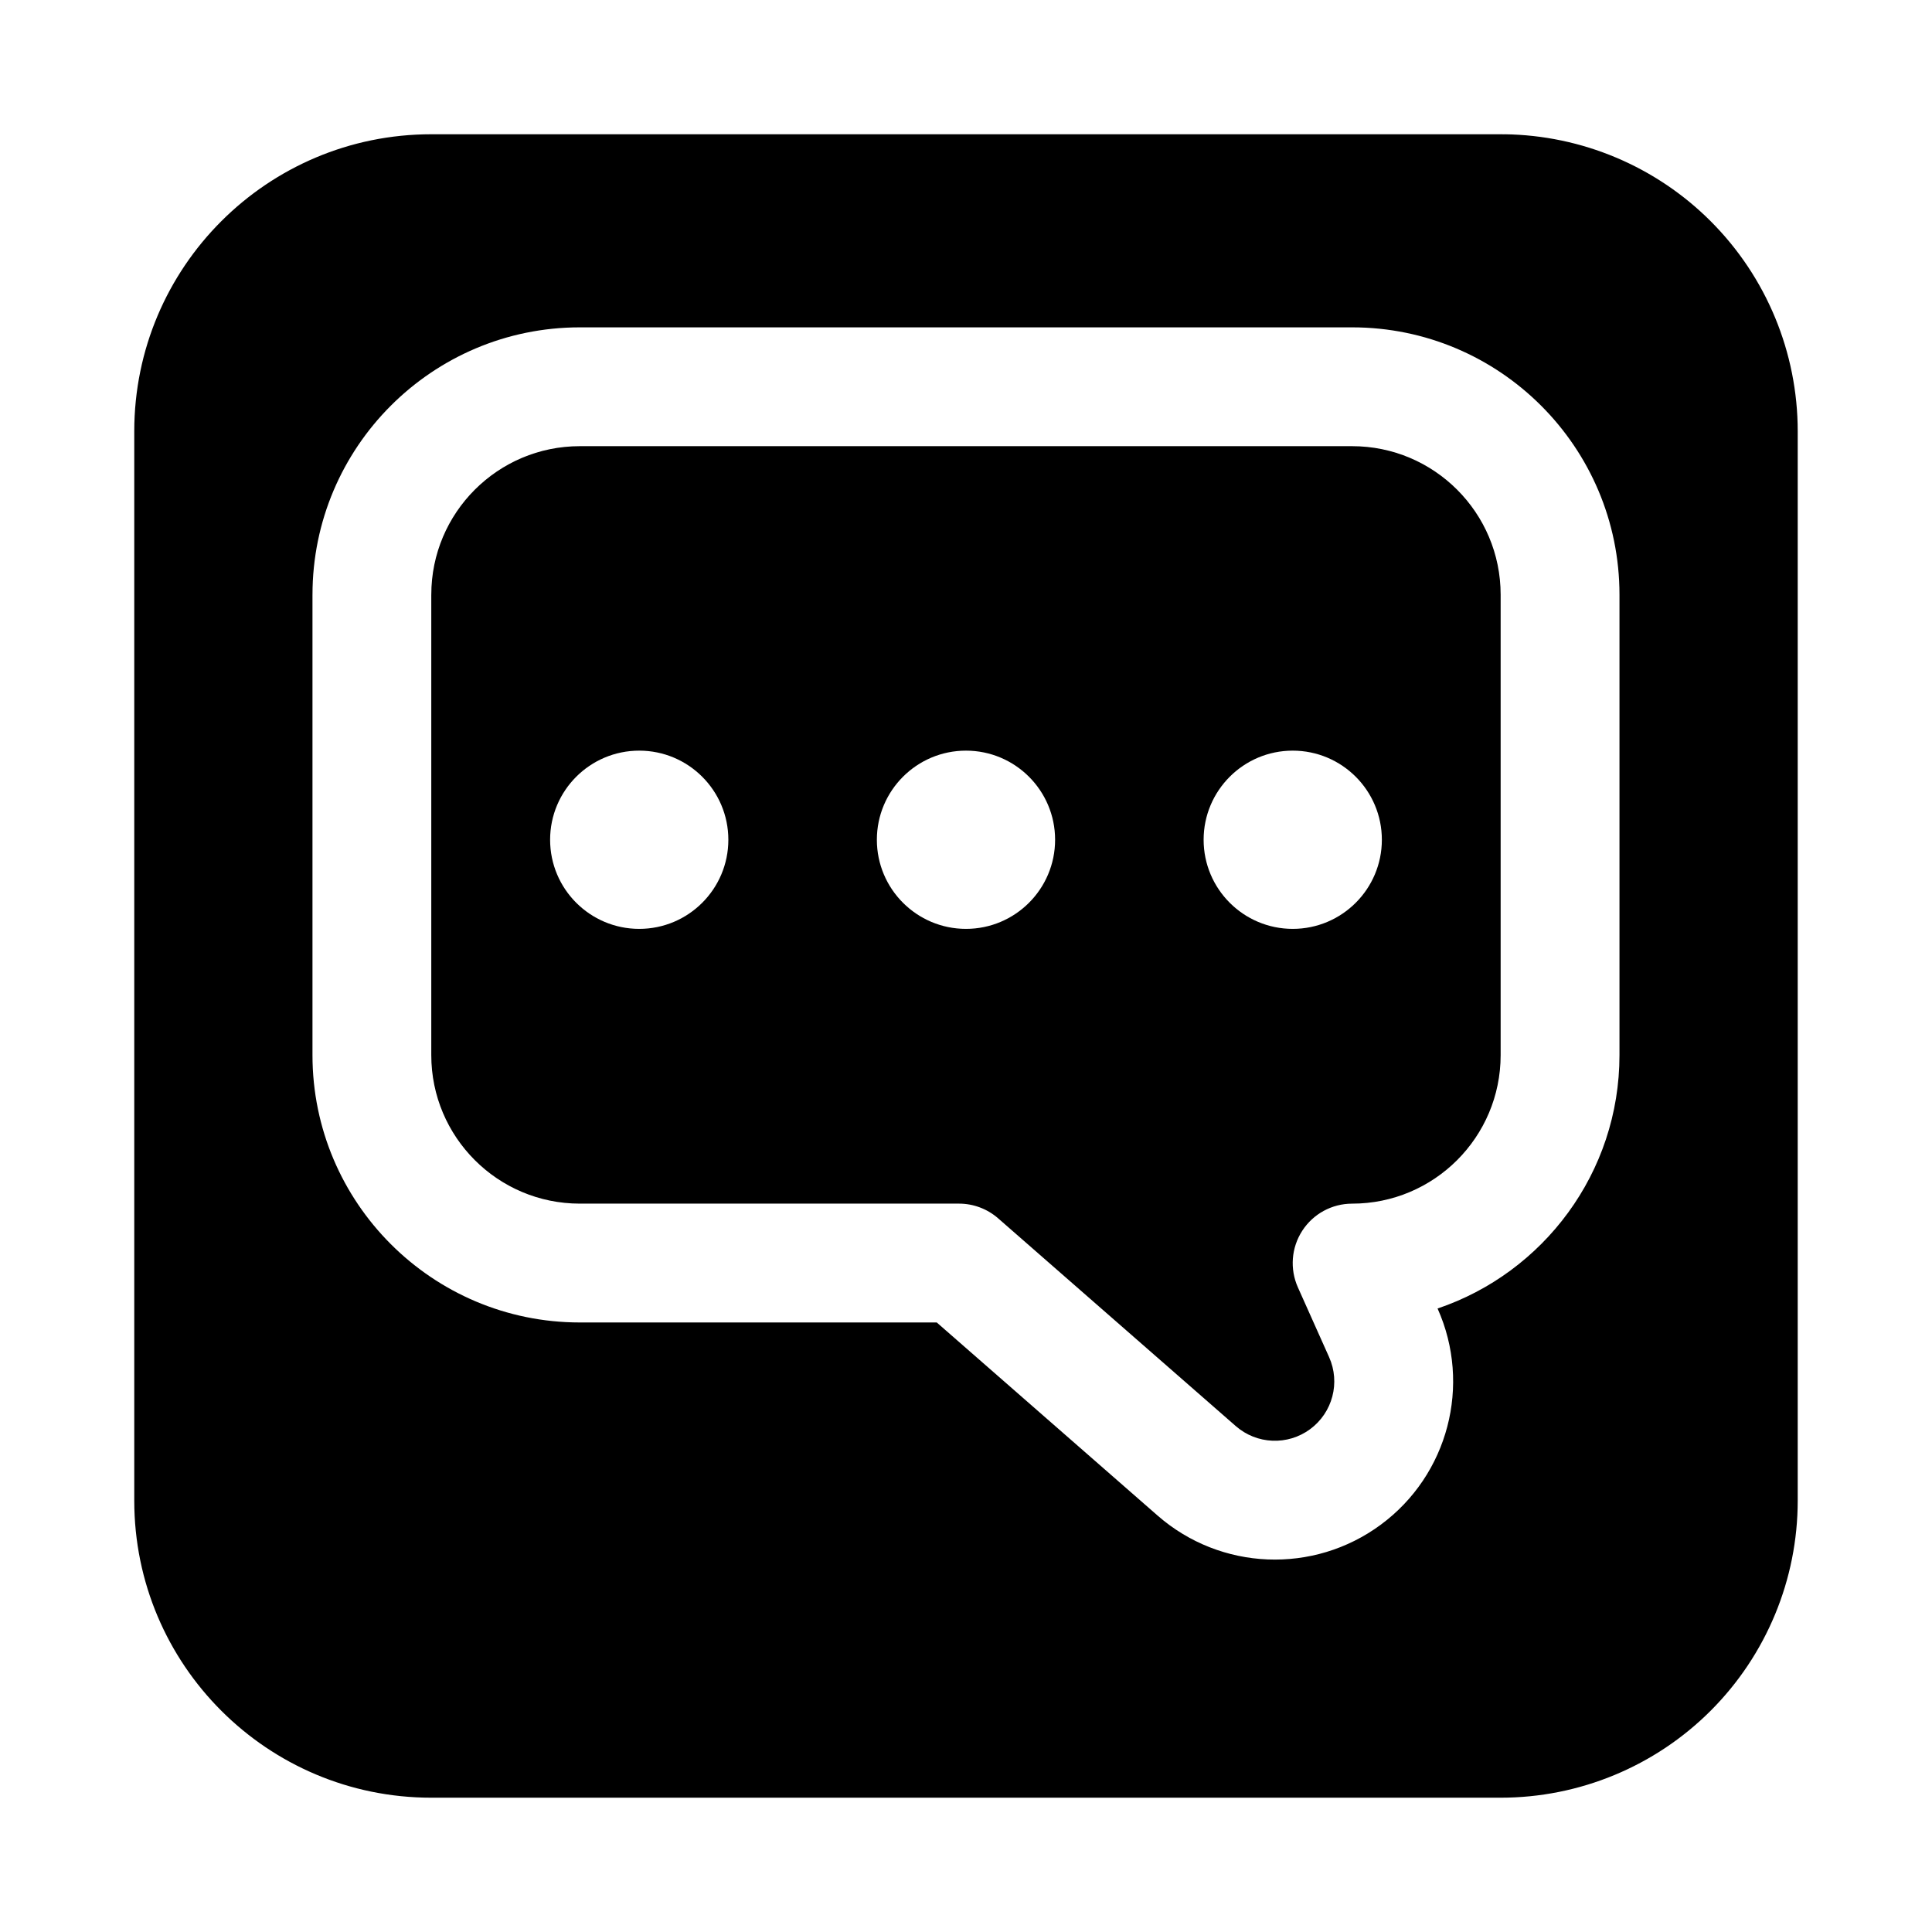 <?xml version="1.0" encoding="UTF-8"?>
<!-- Uploaded to: SVG Repo, www.svgrepo.com, Generator: SVG Repo Mixer Tools -->
<svg fill="#000000" width="800px" height="800px" version="1.1" viewBox="144 144 512 512" xmlns="http://www.w3.org/2000/svg">
 <path d="m541.76 179.58h-283.46c-43.477 0-78.719 35.242-78.719 78.719v283.39c0 43.477 35.242 78.719 78.719 78.719h283.39c20.875 0 40.902-8.297 55.664-23.059s23.059-34.785 23.059-55.664v-283.39c0-20.875-8.297-40.902-23.059-55.664-14.531-14.531-34.164-22.797-54.688-23.051v0.023l-0.914-0.031zm-314.95 122.02v122.02c0 39.102 31.746 70.848 70.848 70.848h94.59l58.52 51.168c16.703 14.602 41.32 15.609 59.168 2.418 17.848-13.188 24.098-37.016 15.043-57.27l-0.008-0.016c28.016-9.453 48.207-35.961 48.207-67.148v-122.02c0-39.102-31.746-70.848-70.848-70.848h-204.67c-39.102 0-70.848 31.746-70.848 70.848zm31.488 0c0-21.727 17.633-39.359 39.359-39.359h204.67c21.727 0 39.359 17.633 39.359 39.359v122.02c0 21.727-17.633 39.359-39.359 39.359-5.336 0-10.312 2.699-13.211 7.18-2.906 4.481-3.336 10.125-1.164 14.996l8.273 18.492c3.023 6.746 0.938 14.688-5.016 19.09-5.945 4.394-14.145 4.062-19.719-0.812l-62.977-55.059c-2.867-2.504-6.551-3.891-10.359-3.891h-100.5c-21.727 0-39.359-17.633-39.359-39.359v-122.02zm55.105 41.328c13.035 0 23.617 10.578 23.617 23.617 0 13.035-10.578 23.617-23.617 23.617-13.035 0-23.617-10.578-23.617-23.617 0-13.035 10.578-23.617 23.617-23.617zm86.594 0c13.035 0 23.617 10.578 23.617 23.617 0 13.035-10.578 23.617-23.617 23.617-13.035 0-23.617-10.578-23.617-23.617 0-13.035 10.578-23.617 23.617-23.617zm86.594 0c13.035 0 23.617 10.578 23.617 23.617 0 13.035-10.578 23.617-23.617 23.617-13.035 0-23.617-10.578-23.617-23.617 0-13.035 10.578-23.617 23.617-23.617z" fill-rule="evenodd"/>
</svg>